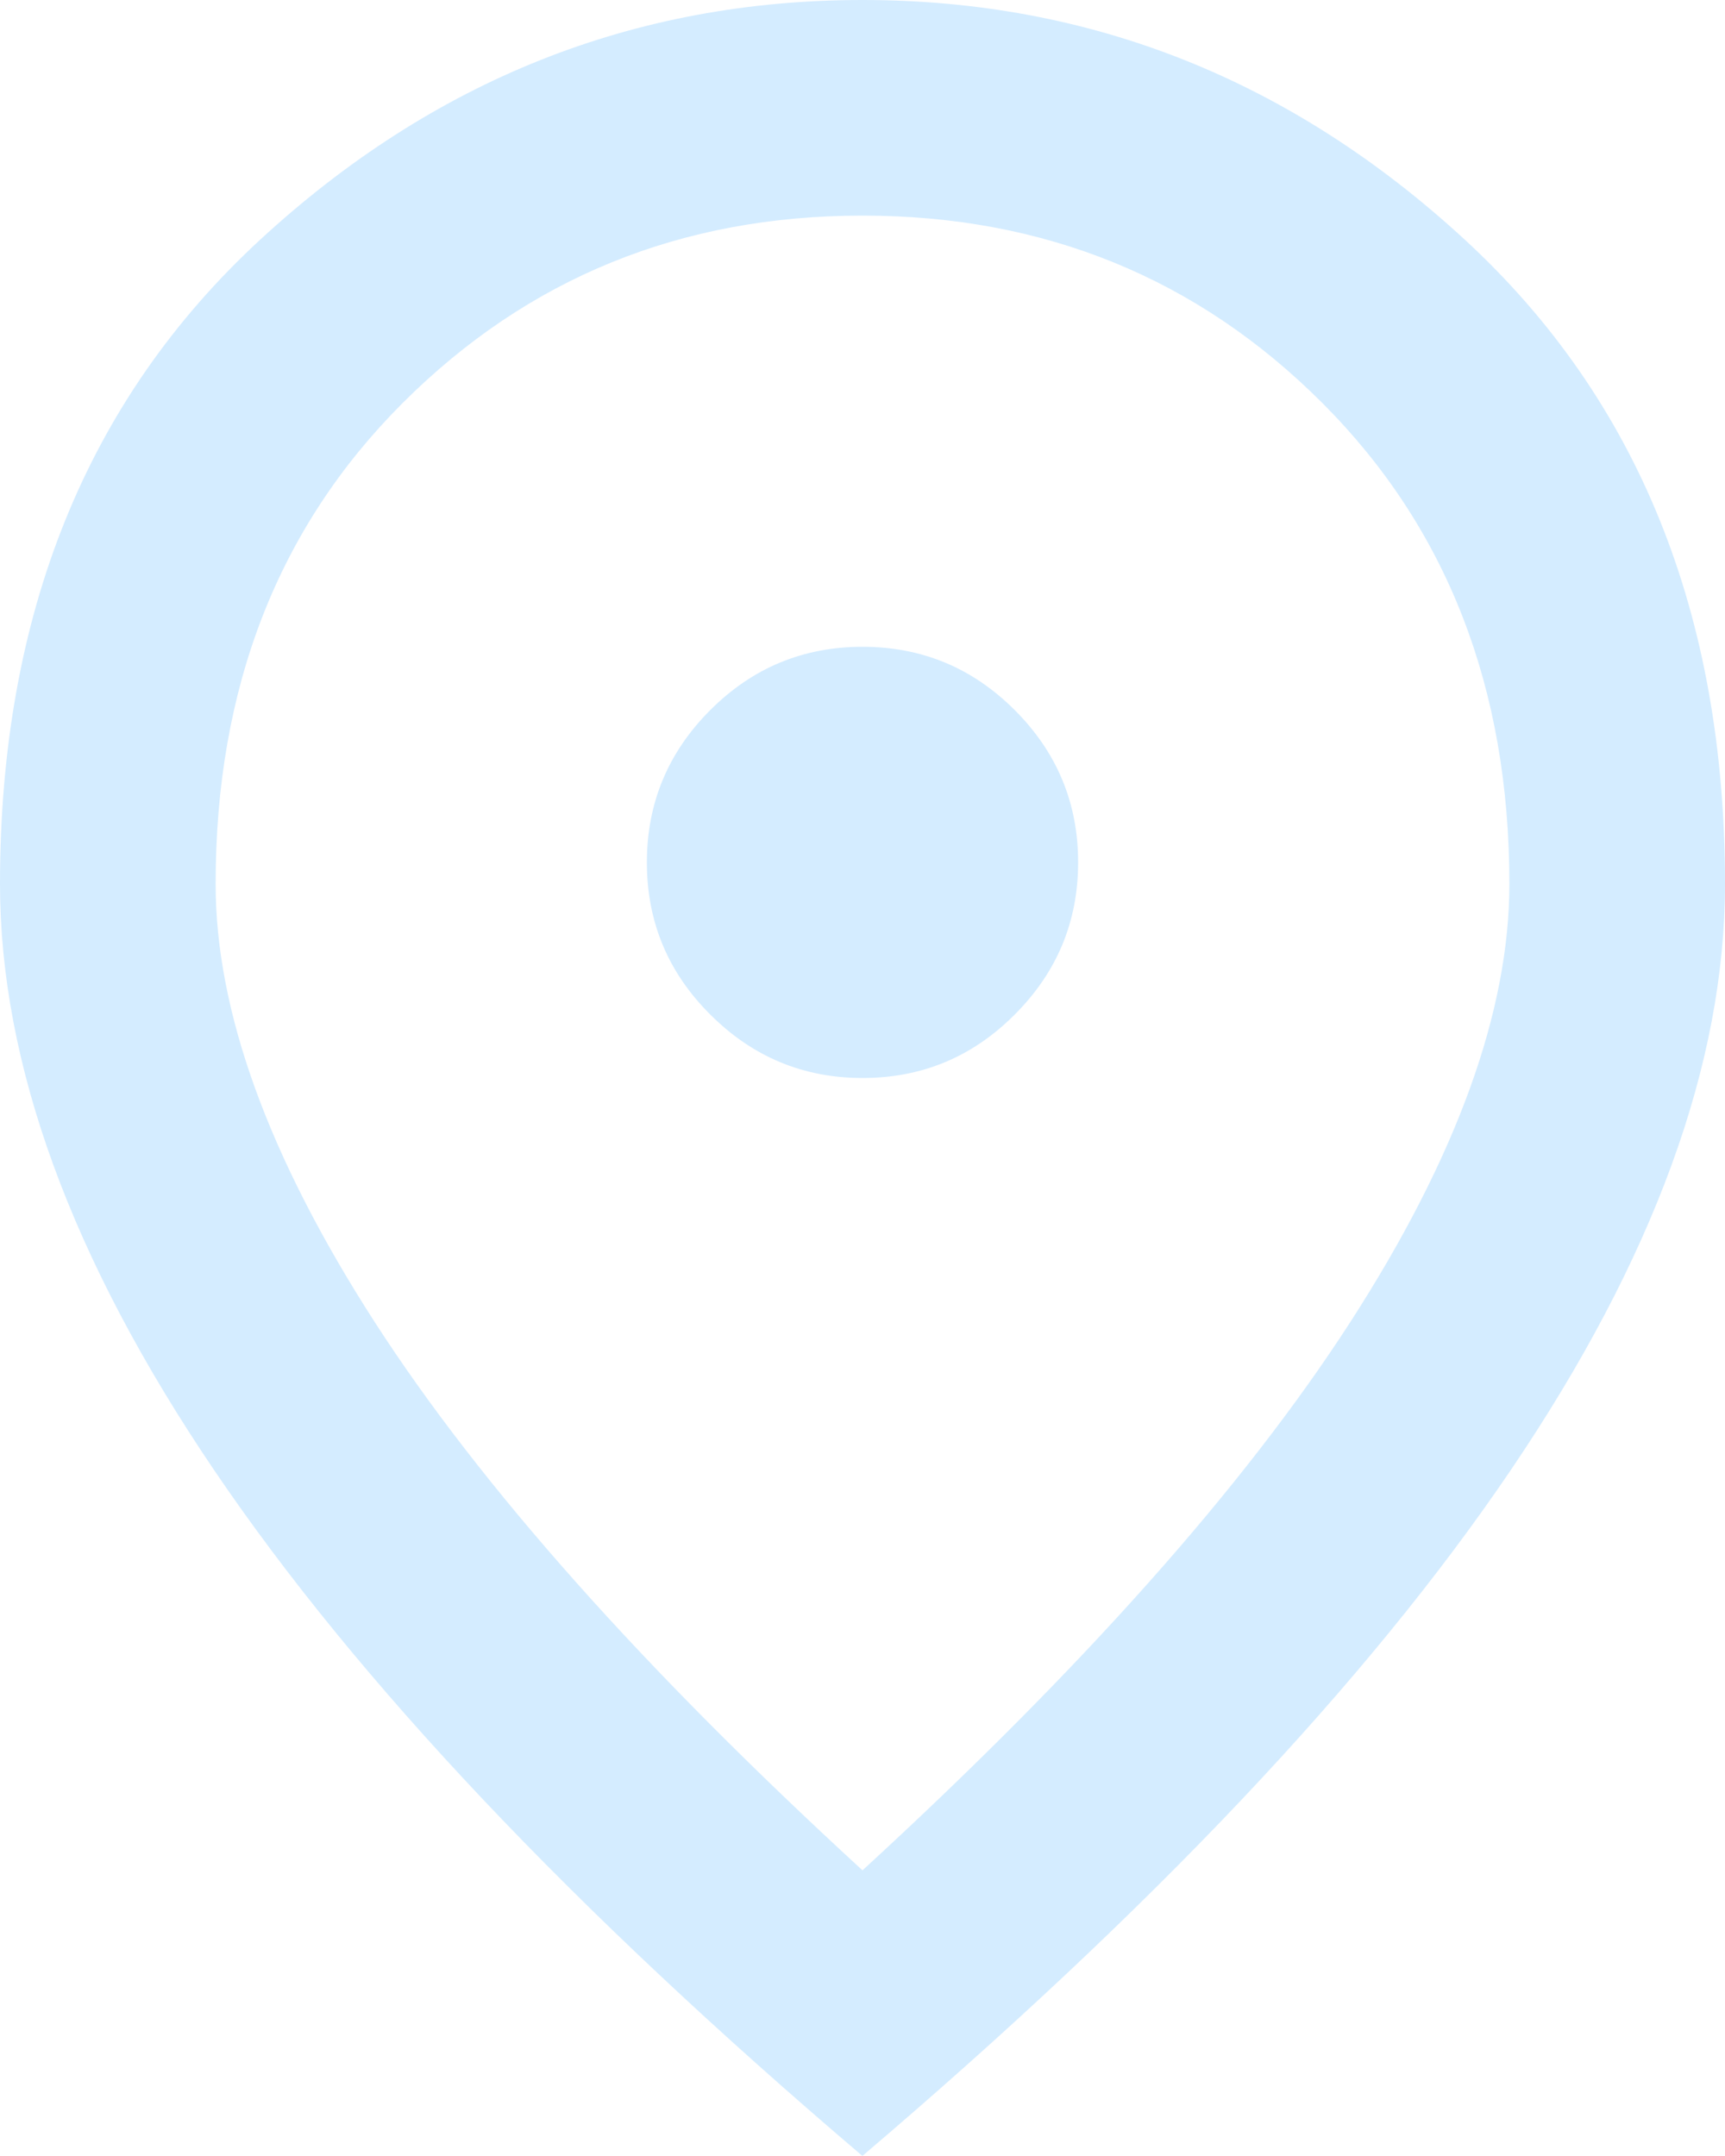 <?xml version="1.0" encoding="UTF-8"?>
<svg id="_レイヤー_1" data-name="レイヤー 1" xmlns="http://www.w3.org/2000/svg" width="96" height="120" viewBox="0 0 96 120">
  <defs>
    <style>
      .cls-1 {
        fill: #d4ecff;
      }
    </style>
  </defs>
  <path class="cls-1" d="M48,60c3.3,0,6.12-1.17,8.47-3.53,2.35-2.35,3.53-5.17,3.53-8.47s-1.17-6.12-3.53-8.48c-2.35-2.35-5.17-3.52-8.47-3.52s-6.12,1.17-8.47,3.52c-2.35,2.35-3.53,5.18-3.53,8.48s1.17,6.12,3.53,8.47c2.35,2.35,5.17,3.53,8.47,3.53M48,104.1c12.2-11.2,21.25-21.38,27.15-30.52,5.9-9.15,8.85-17.28,8.85-24.38,0-10.9-3.47-19.83-10.42-26.78s-15.48-10.42-25.58-10.42-18.62,3.47-25.58,10.42-10.42,15.88-10.42,26.78c0,7.1,2.95,15.22,8.85,24.38,5.9,9.15,14.95,19.32,27.15,30.52M48,120c-16.1-13.7-28.12-26.42-36.08-38.17S0,59.2,0,49.2c0-15,4.83-26.95,14.47-35.85C24.12,4.45,35.3,0,48,0s23.88,4.45,33.53,13.35c9.65,8.9,14.47,20.85,14.47,35.85,0,10-3.97,20.88-11.92,32.62s-19.98,24.47-36.08,38.17"/>
</svg>